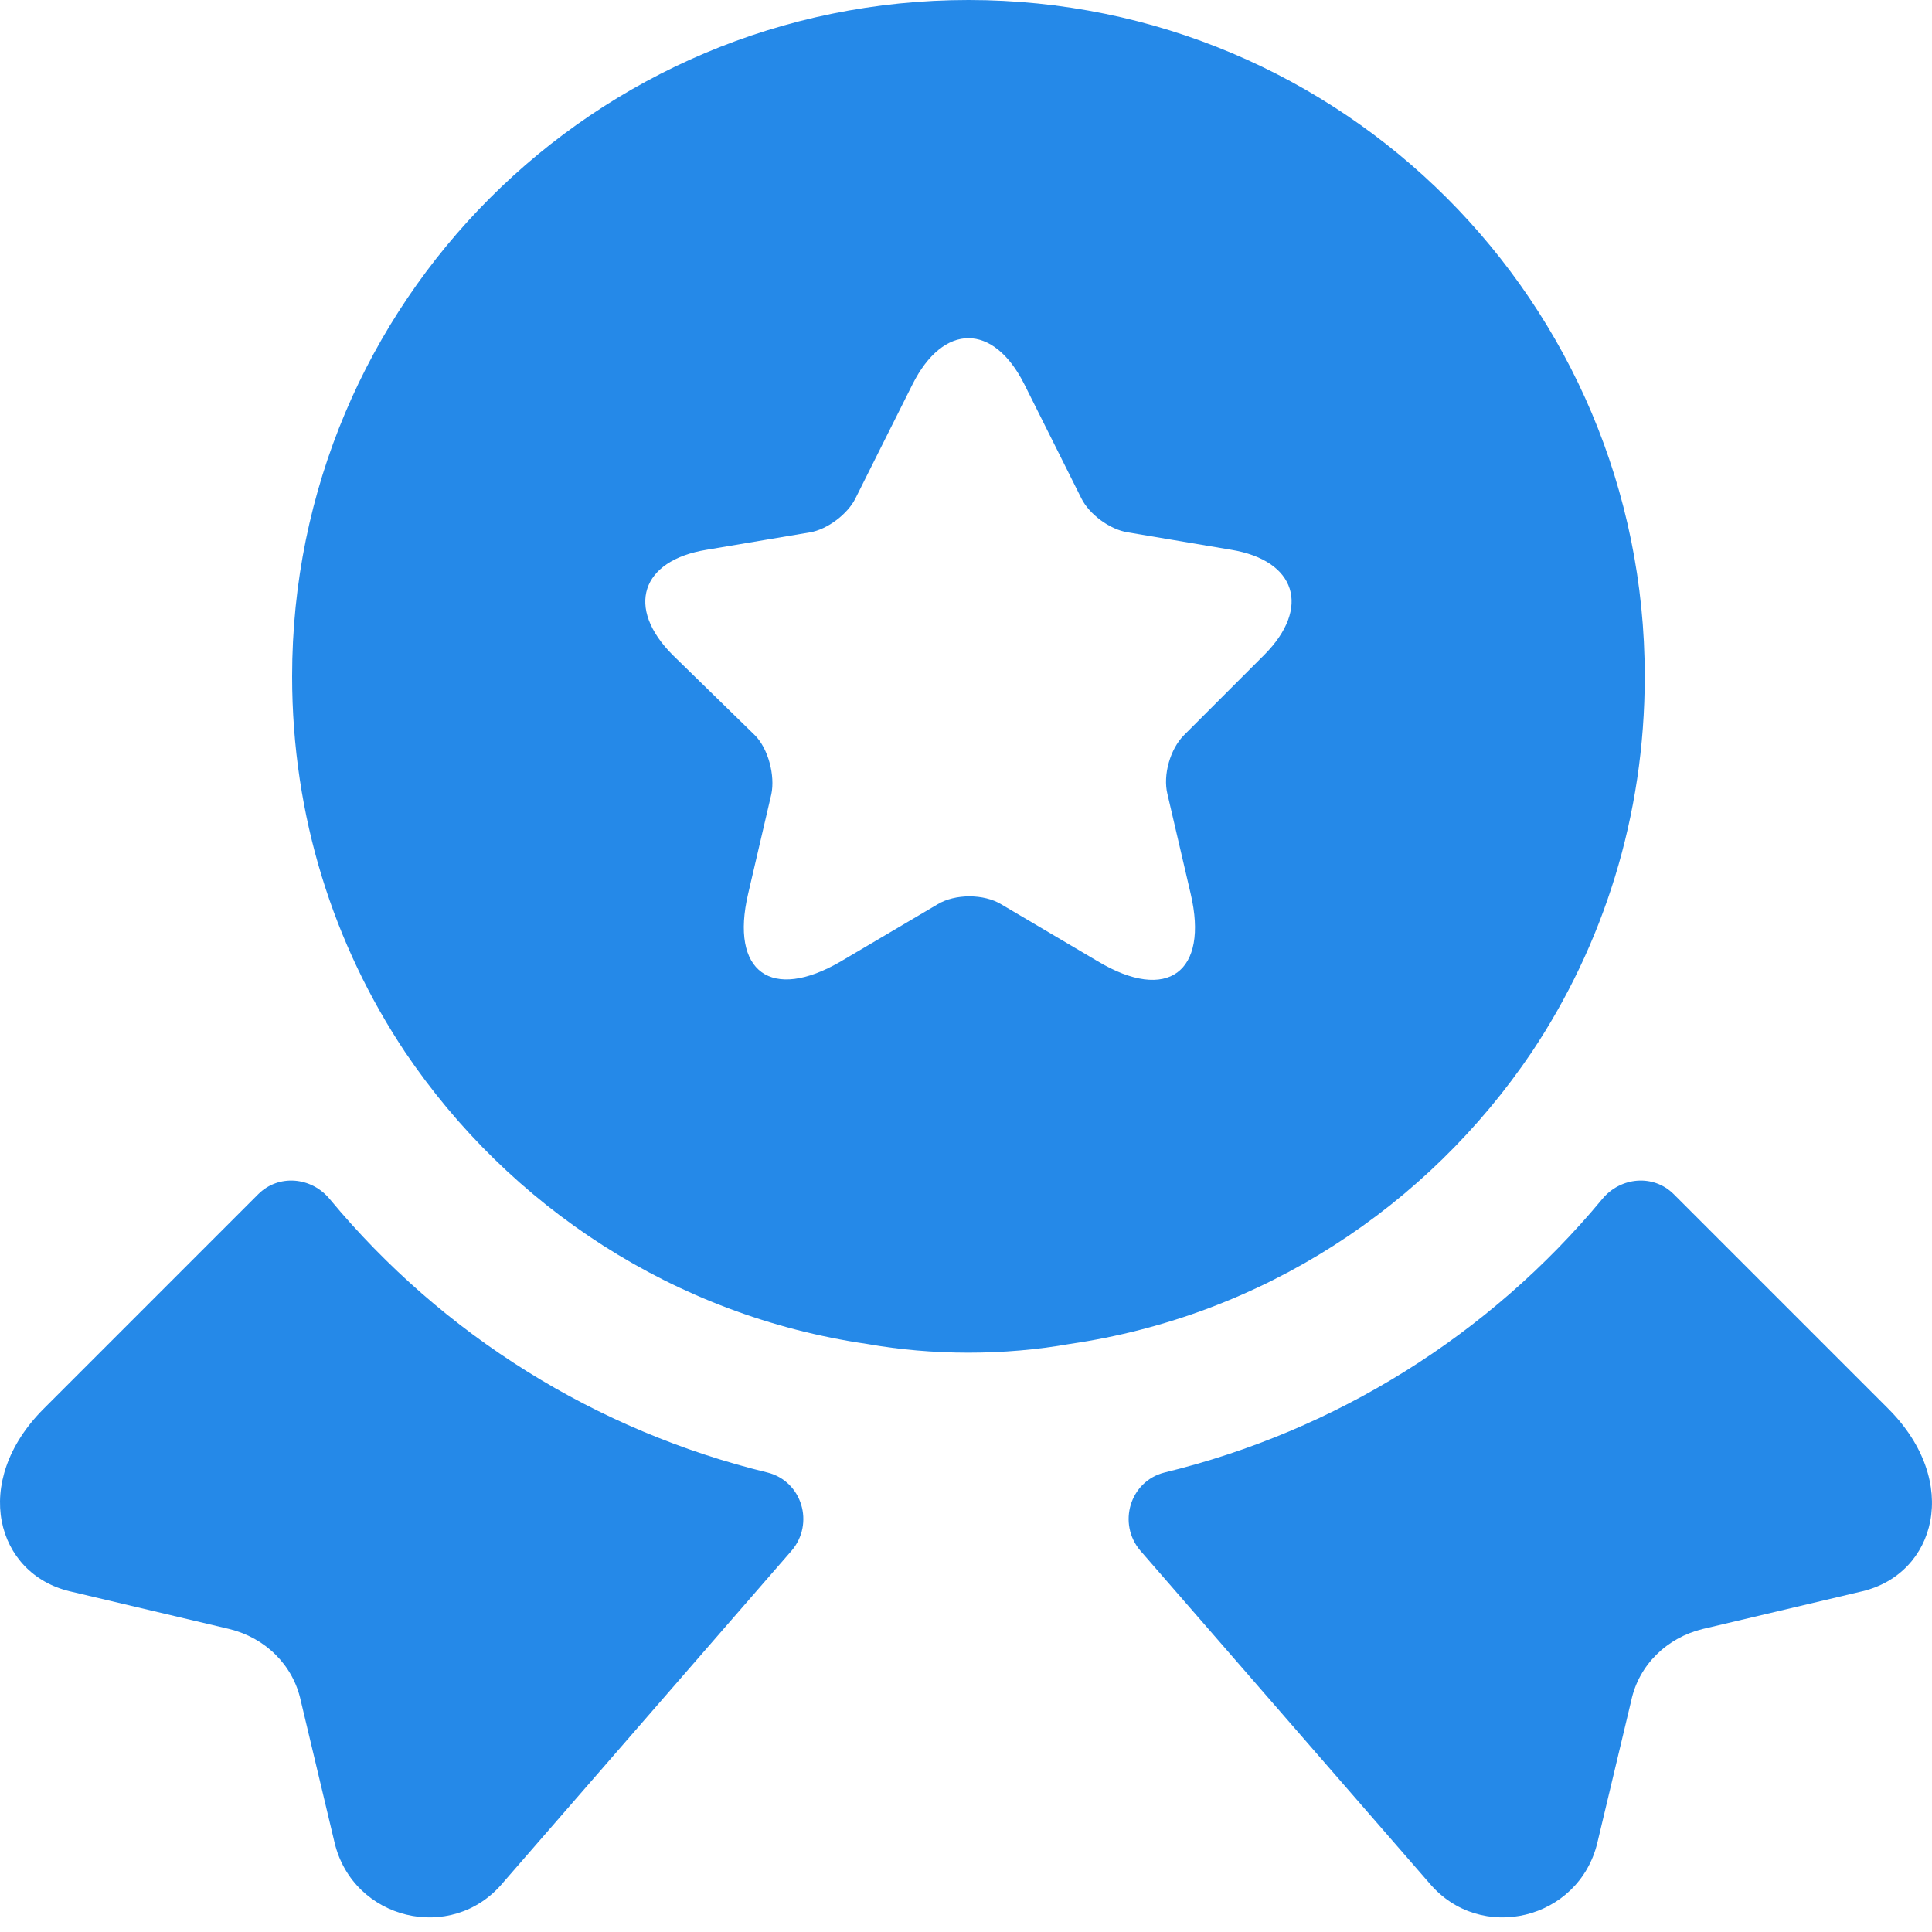 <svg width="50" height="50" viewBox="0 0 50 50" fill="none" xmlns="http://www.w3.org/2000/svg">
<path d="M48.193 41.183L44.067 42.158C43.142 42.383 42.416 43.084 42.217 44.009L41.341 47.684C40.866 49.685 38.316 50.31 36.99 48.734L29.514 40.133C28.914 39.433 29.239 38.333 30.139 38.108C34.565 37.032 38.541 34.557 41.466 31.031C41.941 30.456 42.792 30.381 43.317 30.906L48.868 36.457C50.768 38.358 50.093 40.733 48.193 41.183Z" fill="#2589E8"/>
<path d="M1.807 41.183L5.933 42.158C6.858 42.383 7.583 43.084 7.783 44.009L8.658 47.684C9.133 49.685 11.684 50.31 13.009 48.734L20.485 40.133C21.085 39.433 20.76 38.333 19.86 38.108C15.434 37.032 11.459 34.557 8.533 31.031C8.058 30.456 7.208 30.381 6.683 30.906L1.132 36.457C-0.769 38.358 -0.093 40.733 1.807 41.183Z" fill="#2589E8"/>
<path d="M25.063 0C15.386 0 7.56 7.826 7.56 17.503C7.56 21.129 8.635 24.454 10.485 27.23C13.186 31.231 17.461 34.056 22.437 34.781C23.288 34.931 24.163 35.007 25.063 35.007C25.963 35.007 26.838 34.931 27.688 34.781C32.664 34.056 36.94 31.231 39.641 27.23C41.491 24.454 42.566 21.129 42.566 17.503C42.566 7.826 34.74 0 25.063 0ZM32.714 16.953L30.639 19.029C30.289 19.379 30.089 20.054 30.214 20.554L30.814 23.129C31.289 25.155 30.214 25.955 28.413 24.88L25.913 23.404C25.463 23.129 24.713 23.129 24.263 23.404L21.762 24.88C19.962 25.93 18.887 25.155 19.362 23.129L19.962 20.554C20.062 20.079 19.887 19.379 19.537 19.029L17.411 16.953C16.186 15.728 16.586 14.503 18.287 14.228L20.962 13.777C21.412 13.703 21.937 13.303 22.137 12.902L23.613 9.952C24.413 8.352 25.713 8.352 26.513 9.952L27.988 12.902C28.188 13.303 28.713 13.703 29.189 13.777L31.864 14.228C33.539 14.503 33.939 15.728 32.714 16.953Z" fill="#2589E8"/>
</svg>
